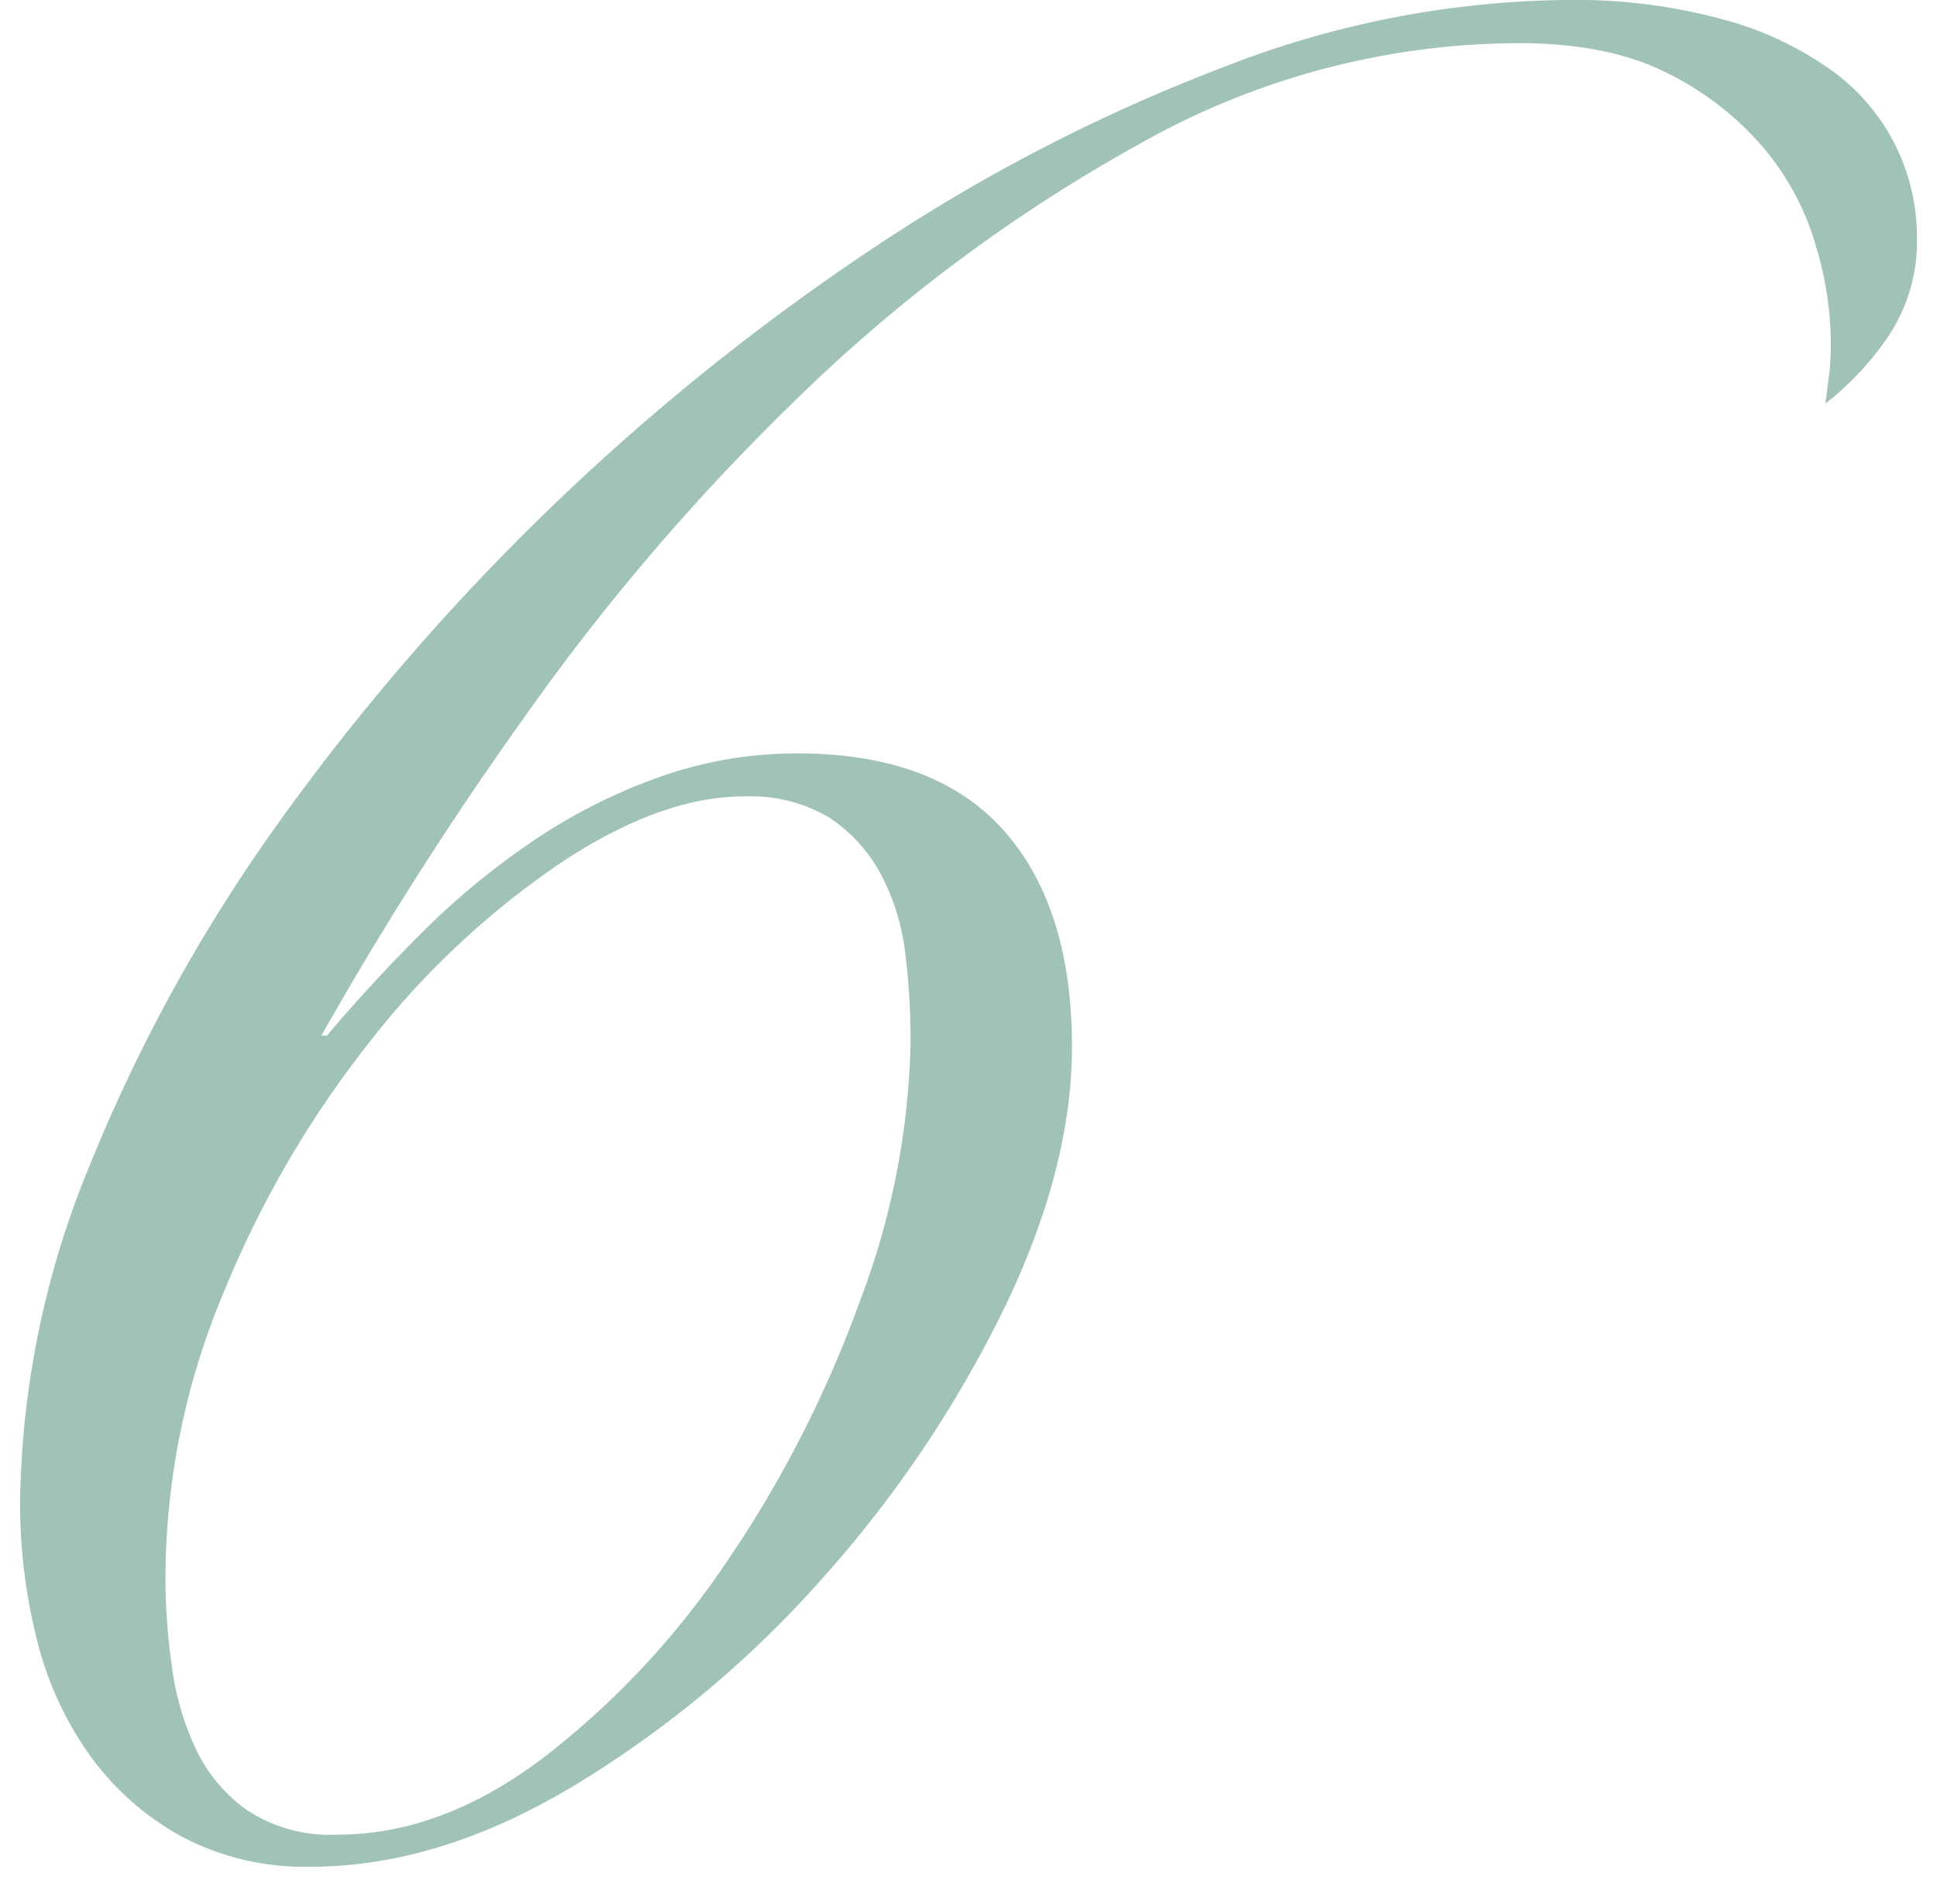 <svg xmlns="http://www.w3.org/2000/svg" xmlns:xlink="http://www.w3.org/1999/xlink" width="180" height="177" viewBox="0 0 180 177">
  <defs>
    <clipPath id="clip-path">
      <rect id="長方形_6" data-name="長方形 6" width="180" height="177" transform="translate(1928 193)" fill="none" opacity="0.454"/>
    </clipPath>
  </defs>
  <g id="マスクグループ_6" data-name="マスクグループ 6" transform="translate(-1928 -193)" clip-path="url(#clip-path)">
    <g id="text" transform="translate(1929.865 193.03)">
      <path id="パス_6" data-name="パス 6" d="M28.5,96.25q3.99-4.74,8.75-9.5a70.948,70.948,0,0,1,10.25-8.5,51.9,51.9,0,0,1,11.75-6,38.061,38.061,0,0,1,13-2.25Q85,70,91.37,77.12t6.38,20.12q0,11.5-6.5,24.75A109.809,109.809,0,0,1,74.5,146.74a99.317,99.317,0,0,1-22.88,19.12Q38.99,173.495,27,173.48a24.31,24.31,0,0,1-12.12-2.88,25.7,25.7,0,0,1-8.5-7.62A31.43,31.43,0,0,1,1.5,152.1,51.842,51.842,0,0,1,0,139.72a84.5,84.5,0,0,1,6.5-31.5A152.981,152.981,0,0,1,24,76.47,213.91,213.91,0,0,1,79.76,22.71,162.974,162.974,0,0,1,112.14,6.09,89.536,89.536,0,0,1,143.52-.03a52.287,52.287,0,0,1,15,1.88,30.989,30.989,0,0,1,10.12,4.88,19.066,19.066,0,0,1,7.63,15.25,15.824,15.824,0,0,1-2.75,9.38,27.3,27.3,0,0,1-5.75,6.12c.16-1.33.29-2.33.38-3a27.273,27.273,0,0,0,.12-3,32.065,32.065,0,0,0-1.38-8.62,24.75,24.75,0,0,0-4.75-9,28.082,28.082,0,0,0-8.88-7c-3.67-1.91-8.34-2.88-14-2.88a71.943,71.943,0,0,0-35.25,9.38A147.911,147.911,0,0,0,72.63,36.61a208.694,208.694,0,0,0-25.75,30A329.748,329.748,0,0,0,28,96.23h.5Zm54.25.25a65.21,65.21,0,0,0-.5-8A20.854,20.854,0,0,0,80,81.25,14.552,14.552,0,0,0,75.25,76a14.252,14.252,0,0,0-8-2Q59.5,74,50.13,80.25a78.059,78.059,0,0,0-17.5,16.38,96.1,96.1,0,0,0-13.62,23.25,68.877,68.877,0,0,0-5.5,26.88,57.548,57.548,0,0,0,.62,8.25,25.718,25.718,0,0,0,2.25,7.62,14.61,14.61,0,0,0,4.75,5.62,14.058,14.058,0,0,0,8.38,2.25q9.75,0,19.25-7.25a77.7,77.7,0,0,0,17-18.25,108.5,108.5,0,0,0,12.25-24,71.638,71.638,0,0,0,4.75-24.5Z" fill="#a0c3b5"/>
    </g>
  </g>
</svg>
